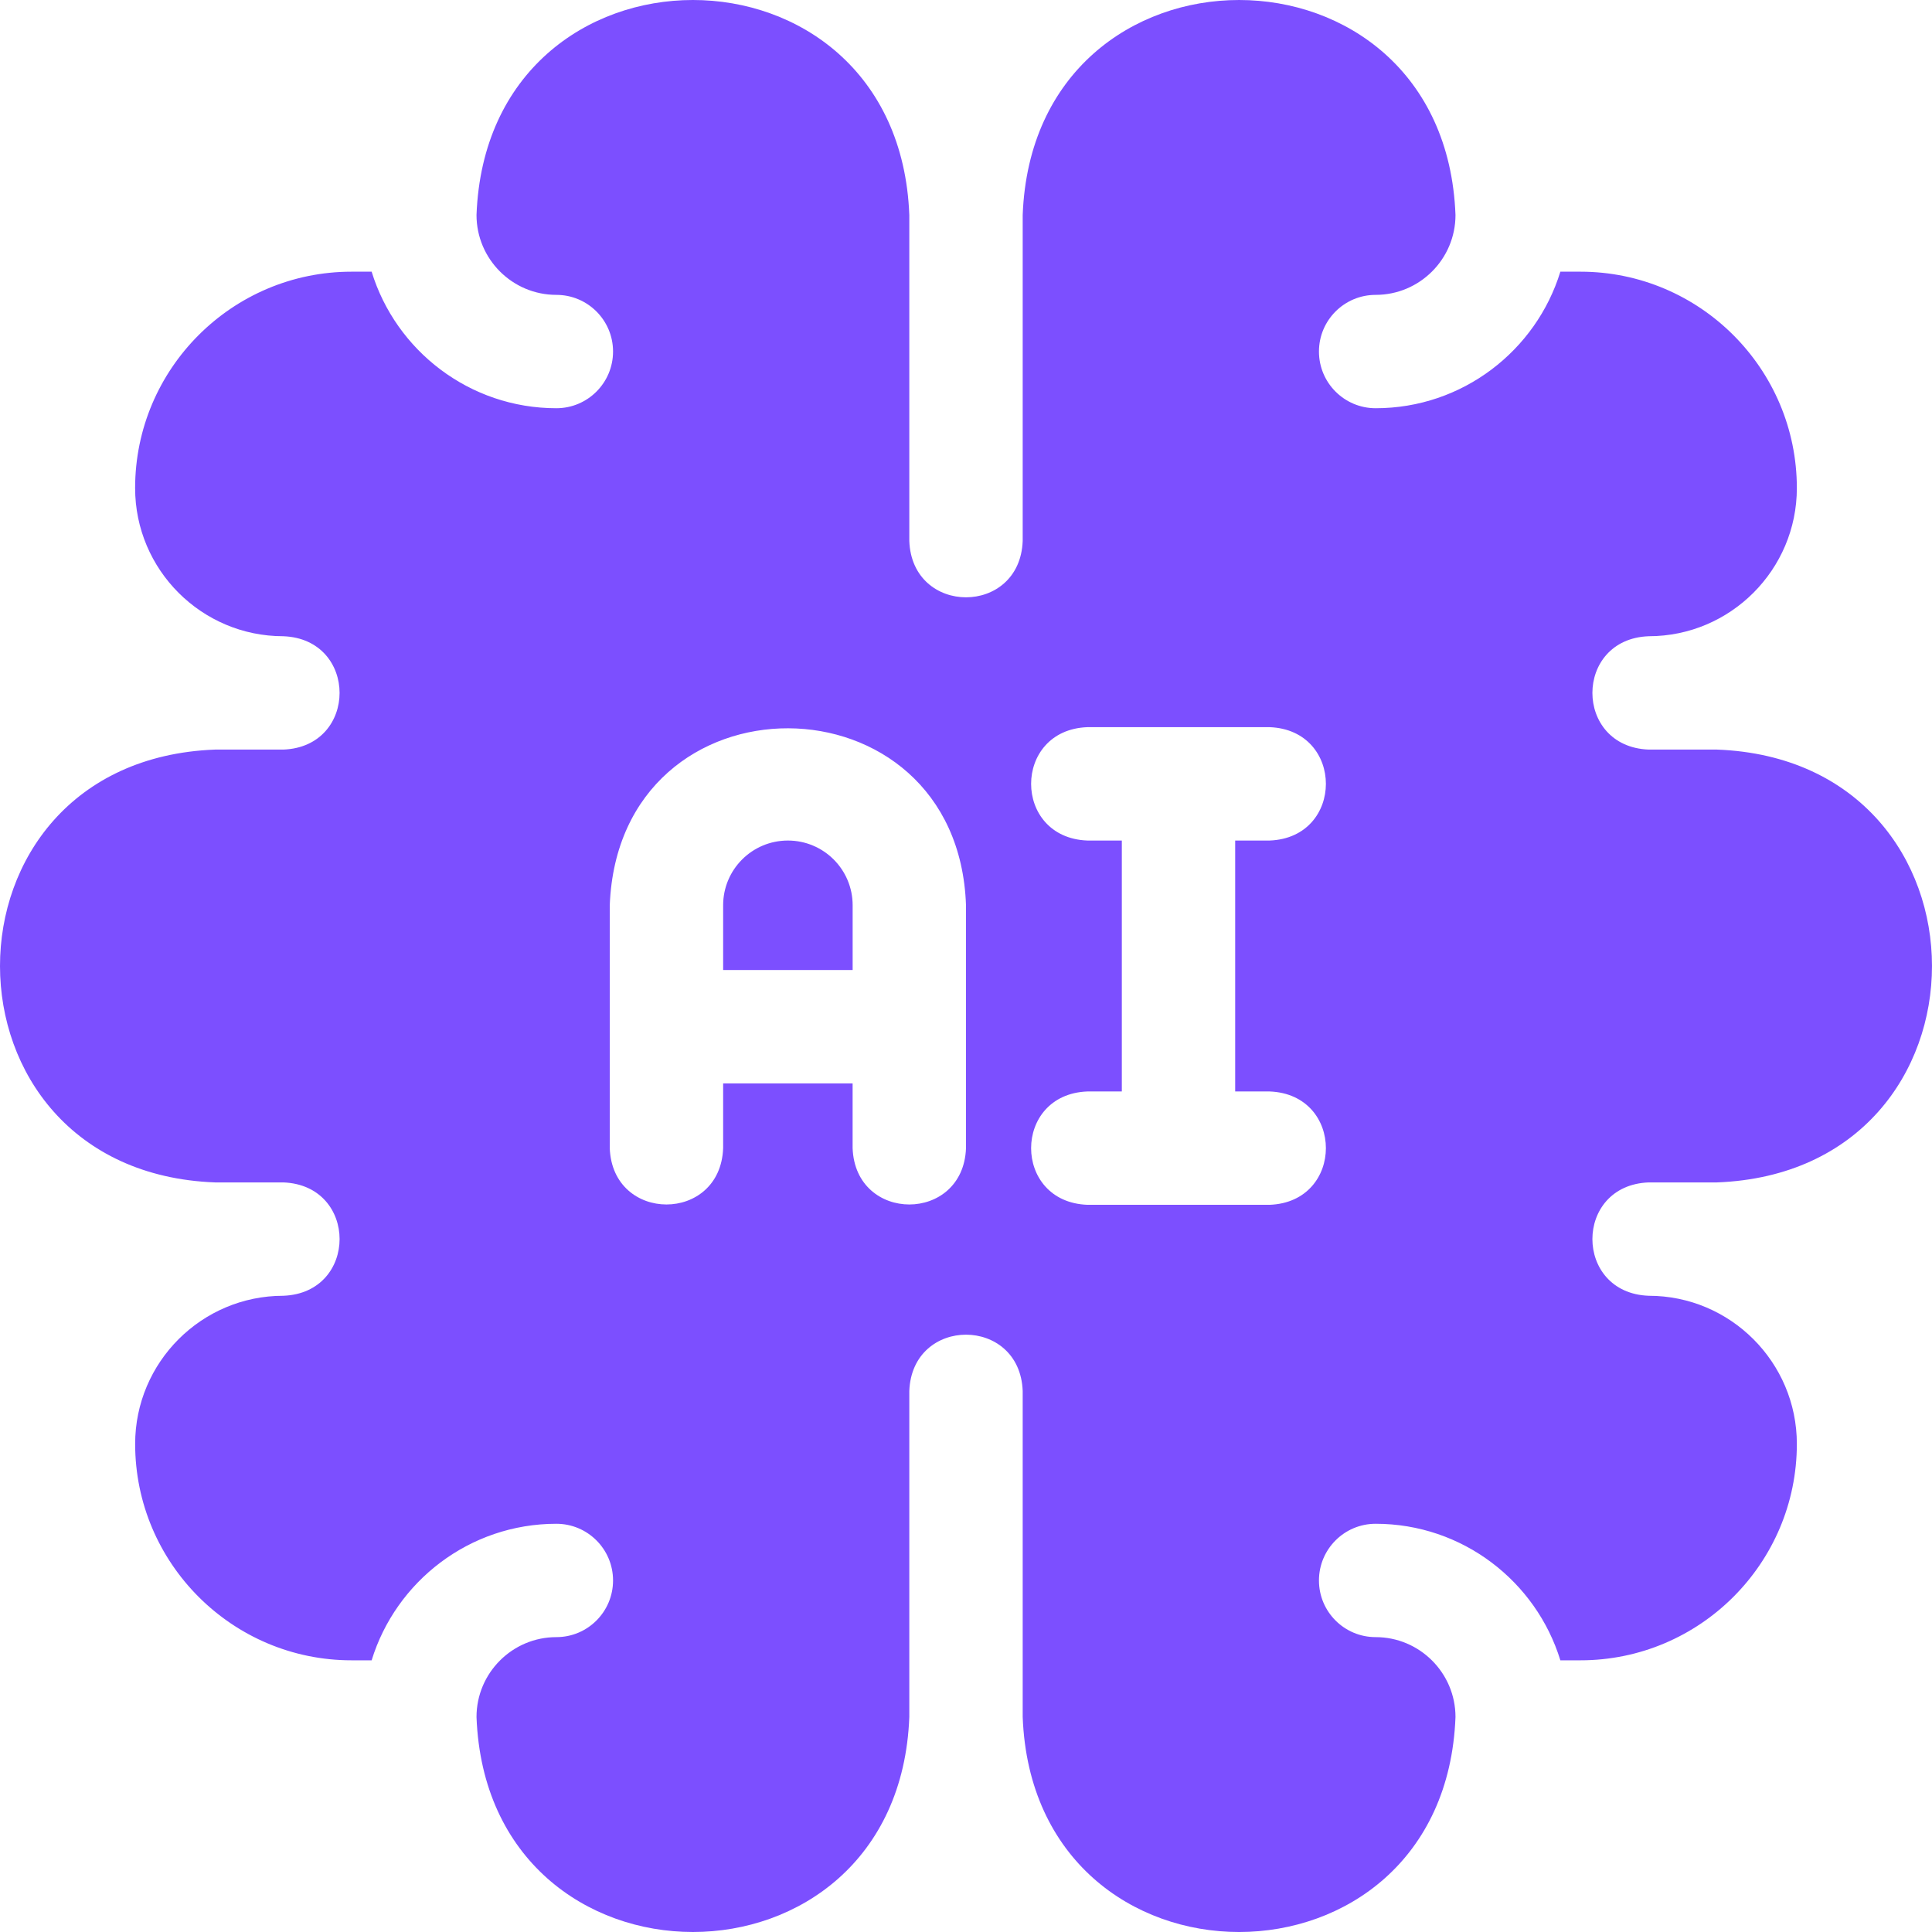 <svg width="64" height="64" viewBox="0 0 64 64" fill="none" xmlns="http://www.w3.org/2000/svg">
<g clip-path="url(#clip0_1749_635)">
<path d="M26.1 27.844C24.911 27.844 23.955 28.807 23.955 29.988V32.133H28.245V29.988C28.245 28.802 27.284 27.844 26.1 27.844Z" fill="#7C4FFF"/>
<path d="M54.616 39.169H56.878C66.377 38.807 66.37 25.189 56.878 24.831H54.616C52.128 24.738 52.129 21.168 54.616 21.076C57.322 21.076 59.523 18.874 59.523 16.169C59.523 12.216 56.307 9 52.355 9H51.689C50.885 11.616 48.446 13.523 45.57 13.523C44.533 13.523 43.692 12.682 43.692 11.645C43.692 10.608 44.533 9.768 45.57 9.768C47.029 9.768 48.215 8.581 48.215 7.122C47.856 -2.374 34.237 -2.374 33.878 7.122V17.921C33.785 20.41 30.214 20.408 30.122 17.921V7.122C29.761 -2.375 16.144 -2.373 15.785 7.122C15.785 8.581 16.971 9.768 18.43 9.768C19.467 9.768 20.308 10.608 20.308 11.645C20.308 12.682 19.467 13.523 18.43 13.523C15.554 13.523 13.115 11.616 12.311 9H11.645C7.692 9 4.476 12.216 4.476 16.169C4.476 18.874 6.678 21.076 9.384 21.076C11.87 21.167 11.872 24.74 9.384 24.831H7.122C-2.378 25.193 -2.37 38.811 7.122 39.169H9.384C11.872 39.261 11.871 42.832 9.384 42.924C6.678 42.924 4.477 45.126 4.477 47.831C4.477 51.784 7.693 55 11.645 55H12.311C13.115 52.384 15.554 50.477 18.43 50.477C19.467 50.477 20.308 51.318 20.308 52.355C20.308 53.392 19.467 54.232 18.43 54.232C16.971 54.232 15.785 55.419 15.785 56.878C16.144 66.374 29.763 66.374 30.122 56.878V46.079C30.215 43.59 33.786 43.592 33.878 46.079V56.878C34.239 66.376 47.856 66.373 48.215 56.878C48.215 55.419 47.029 54.232 45.57 54.232C44.533 54.232 43.692 53.392 43.692 52.355C43.692 51.318 44.533 50.477 45.57 50.477C48.446 50.477 50.885 52.384 51.689 55H52.355C56.308 55 59.523 51.784 59.523 47.831C59.523 45.125 57.322 42.924 54.616 42.924C52.129 42.833 52.128 39.26 54.616 39.169ZM32 38.034C31.908 40.523 28.336 40.521 28.244 38.034V35.889H23.955V38.034C23.863 40.523 20.291 40.521 20.199 38.034V29.989C20.505 22.132 31.732 22.21 32 29.989V38.034ZM42.056 36.156C44.545 36.248 44.543 39.82 42.056 39.911H36.023C33.534 39.819 33.536 36.248 36.023 36.156H37.162V27.844H36.023C33.534 27.752 33.536 24.18 36.023 24.088H42.056C44.545 24.181 44.543 27.752 42.056 27.844H40.917V36.156H42.056Z" fill="#7C4FFF"/>
</g>
<defs>
<clipPath id="clip0_1749_635">
<rect width="64" height="64" fill="white"/>
</clipPath>
</defs>
</svg>
